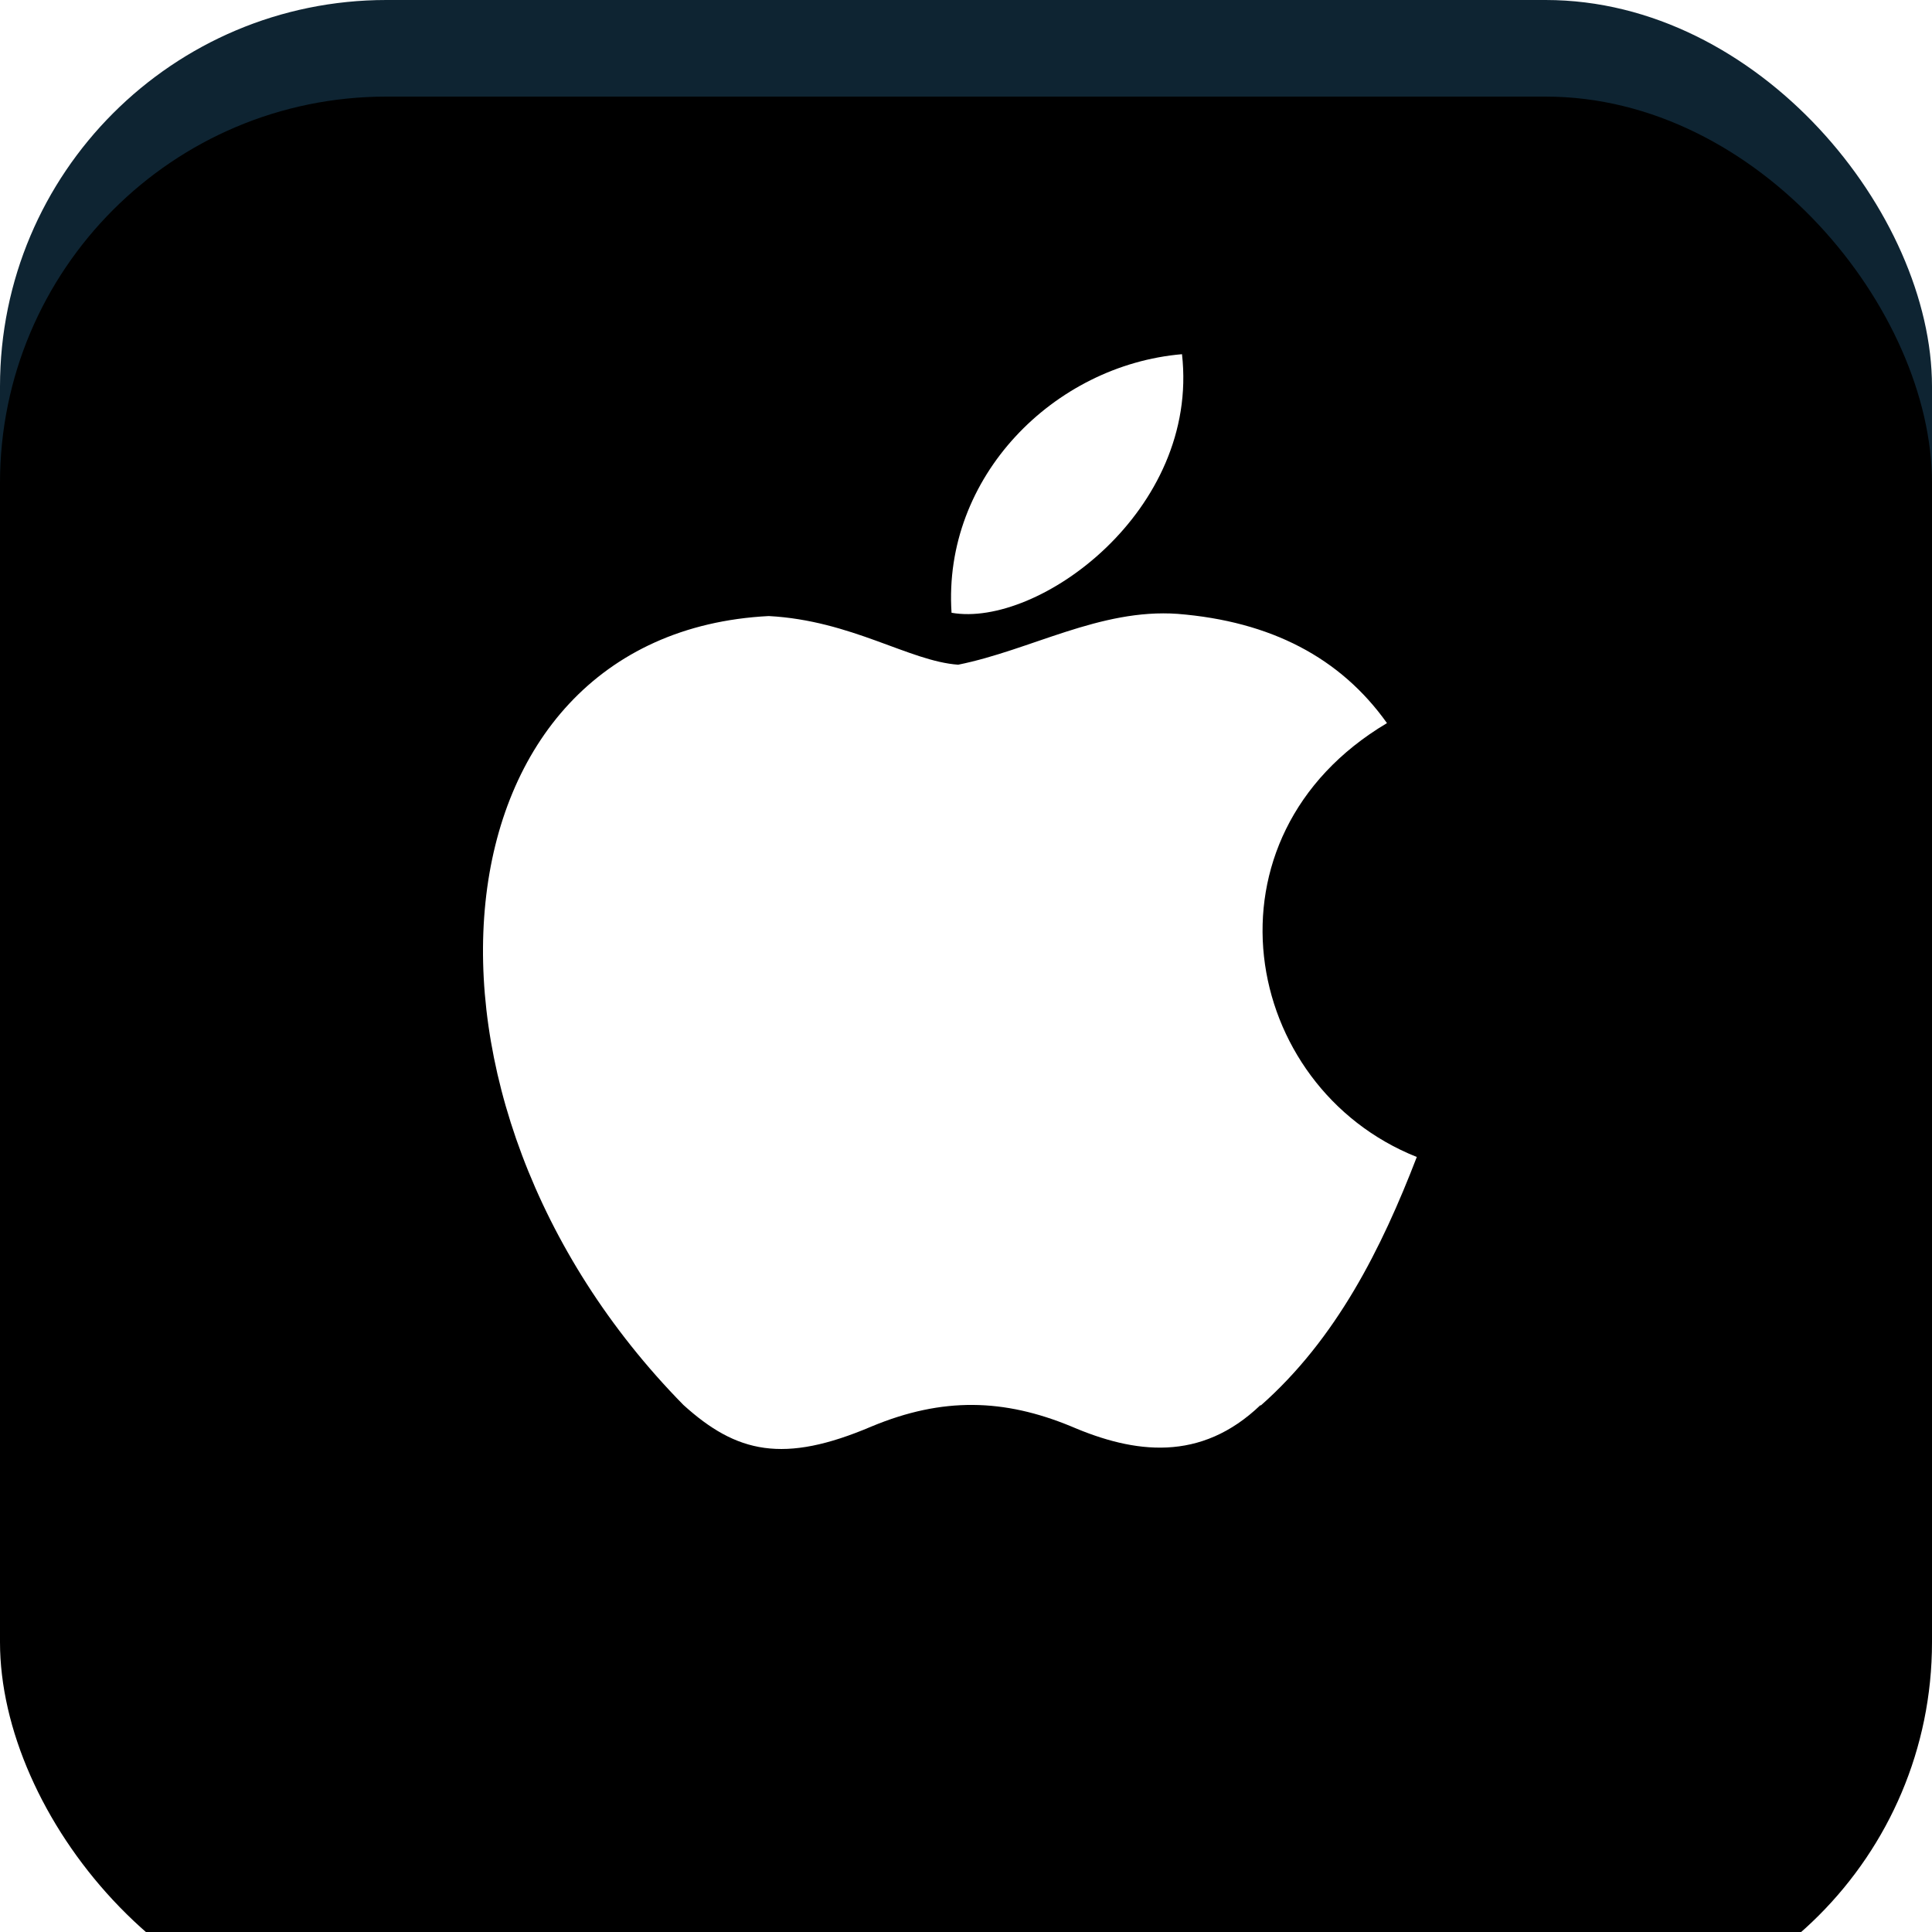 <?xml version="1.0" encoding="UTF-8"?>
<svg width="60px" height="60px" viewBox="0 0 60 60" version="1.1" xmlns="http://www.w3.org/2000/svg" xmlns:xlink="http://www.w3.org/1999/xlink">
    <title>ios</title>
    <defs>
        <rect id="path-1" x="0" y="0" width="60" height="60" rx="12"></rect>
        <filter x="-8.3%" y="-8.3%" width="116.7%" height="116.7%" filterUnits="objectBoundingBox" id="filter-2">
            <feGaussianBlur stdDeviation="3.5" in="SourceAlpha" result="shadowBlurInner1"></feGaussianBlur>
            <feOffset dx="0" dy="3" in="shadowBlurInner1" result="shadowOffsetInner1"></feOffset>
            <feComposite in="shadowOffsetInner1" in2="SourceAlpha" operator="arithmetic" k2="-1" k3="1" result="shadowInnerInner1"></feComposite>
            <feColorMatrix values="0 0 0 0 0.49   0 0 0 0 0.725   0 0 0 0 0.702  0 0 0 0.319 0" type="matrix" in="shadowInnerInner1"></feColorMatrix>
        </filter>
    </defs>
    <g id="ios" stroke="none" stroke-width="1" fill="none" fill-rule="evenodd">
        <g id="Rectangle-Copy-5">
            <use fill="#0E2432" fill-rule="evenodd" xlink:href="#path-1"></use>
            <use fill="black" fill-opacity="1" filter="url(#filter-2)" xlink:href="#path-1"></use>
        </g>
        <g id="Apple_logo_black" transform="translate(15, 11)" fill="#FFFFFF" fill-rule="nonzero">
            <path d="M24.151,32.631 C22.286,34.421 20.228,34.142 18.267,33.298 C16.182,32.437 14.275,32.382 12.073,33.298 C9.33,34.468 7.875,34.128 6.223,32.631 C-3.103,23.138 -1.726,8.677 8.873,8.132 C11.443,8.268 13.243,9.537 14.757,9.643 C17.008,9.19 19.162,7.894 21.571,8.064 C24.465,8.296 26.629,9.425 28.074,11.457 C22.121,14.995 23.532,22.753 29,24.931 C27.906,27.772 26.502,30.579 24.148,32.655 L24.151,32.631 Z M14.551,8.03 C14.272,3.811 17.73,0.34 21.708,0 C22.255,4.866 17.235,8.506 14.551,8.03 Z" id="Shape"></path>
        </g>
    </g>
</svg>